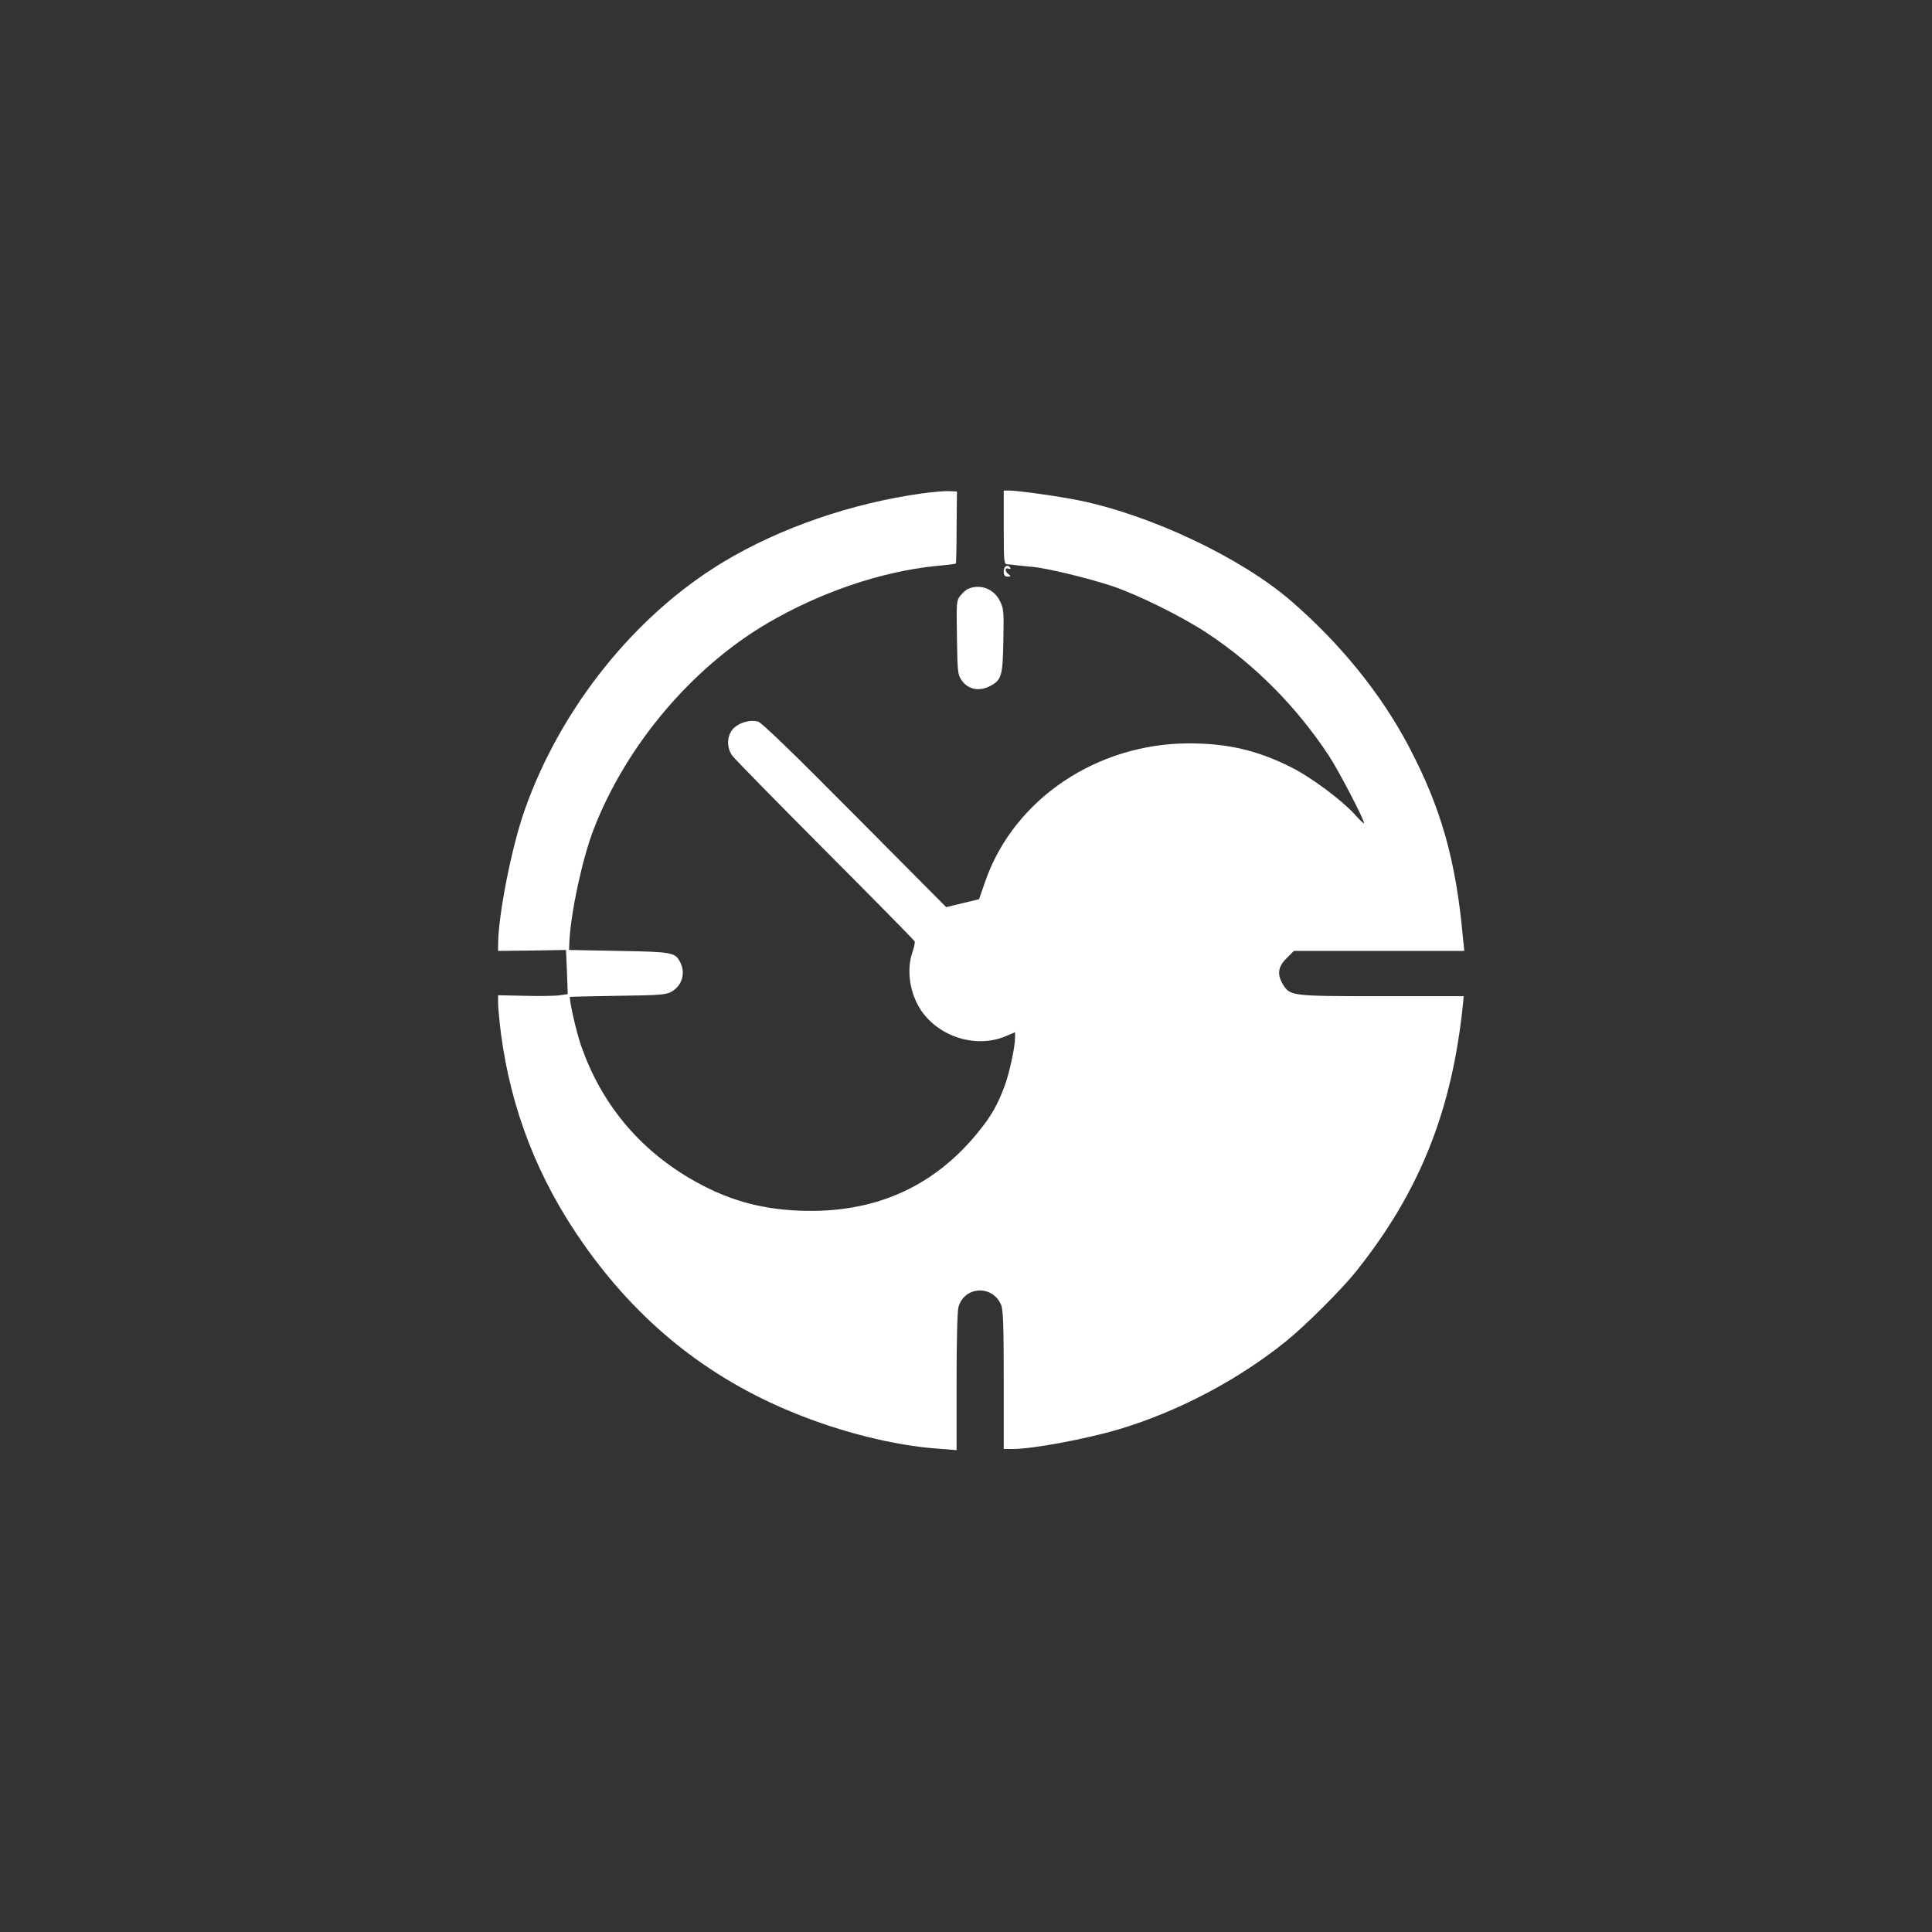 <?xml version="1.0" standalone="no"?>
<!DOCTYPE svg PUBLIC "-//W3C//DTD SVG 20010904//EN"
 "http://www.w3.org/TR/2001/REC-SVG-20010904/DTD/svg10.dtd">
<svg version="1.0" xmlns="http://www.w3.org/2000/svg"
 width="1024pt" height="1024pt" viewBox="0 0 1024 1024"
 preserveAspectRatio="xMidYMid meet">

<rect x="0" y="0" width="1024" height="1024" fill="#333333" stroke="none"/>

<g transform="translate(0,1024) scale(0.1,-0.1)"
fill="#ffffff" stroke="none">
<path d="M4888 7625 c-374 -52 -752 -182 -1053 -363 -468 -281 -863 -773
-1054 -1315 -69 -194 -141 -560 -141 -715 l0 -32 180 2 180 3 5 -117 4 -117
-42 -6 c-23 -4 -106 -5 -185 -3 l-142 3 0 -42 c0 -23 7 -95 15 -160 53 -405
197 -774 436 -1114 290 -414 656 -709 1111 -895 255 -105 536 -175 766 -192
l102 -8 0 361 c0 215 4 375 10 397 31 112 181 119 226 12 11 -26 14 -111 14
-399 l0 -365 48 0 c105 0 389 53 564 105 313 94 630 261 883 465 104 84 295
274 373 372 337 422 508 851 566 1416 l4 42 -434 0 c-480 0 -486 1 -524 62
-32 53 -27 94 19 139 l39 39 451 0 452 0 -7 68 c-37 412 -116 692 -289 1019
-145 275 -361 542 -620 766 -266 231 -748 459 -1132 536 -104 21 -318 51 -365
51 l-28 0 0 -195 c0 -179 1 -195 18 -196 9 0 28 -2 42 -4 14 -2 53 -6 87 -9
82 -7 291 -58 424 -101 138 -46 377 -164 509 -252 250 -165 472 -389 643 -648
52 -79 187 -338 187 -359 0 -4 -24 18 -52 50 -69 75 -230 195 -332 246 -180
91 -339 128 -545 128 -487 -1 -923 -294 -1076 -723 l-36 -103 -87 -21 -87 -21
-485 488 c-328 331 -494 491 -513 496 -43 10 -97 -5 -129 -36 -36 -37 -39
-102 -6 -146 11 -16 233 -242 492 -502 259 -260 473 -477 474 -482 2 -6 -3
-31 -12 -57 -33 -96 -14 -220 47 -310 98 -142 295 -201 450 -134 l47 20 0 -28
c0 -50 -30 -188 -55 -256 -39 -103 -69 -156 -133 -236 -238 -299 -555 -441
-952 -426 -220 9 -394 60 -585 172 -274 162 -468 398 -574 699 -24 67 -61 227
-61 262 0 1 114 4 253 6 218 3 256 5 284 21 58 31 78 99 48 157 -27 52 -39 55
-325 60 l-264 5 2 50 c9 157 68 431 127 586 170 443 518 858 921 1095 280 164
601 274 893 304 58 5 106 11 107 13 2 2 4 88 4 192 l2 190 -44 2 c-23 1 -87
-5 -140 -12z"/>
<path d="M5320 7212 c0 -21 5 -28 21 -28 18 0 18 2 5 12 -21 15 -21 38 0 30 8
-3 12 -2 9 4 -13 21 -35 10 -35 -18z"/>
<path d="M5134 7120 c-12 -4 -31 -21 -43 -36 -22 -28 -22 -35 -19 -224 3 -184
4 -197 26 -227 34 -48 92 -59 150 -29 60 31 67 54 70 239 3 154 2 171 -18 211
-31 64 -102 92 -166 66z"/>
</g>
</svg>
